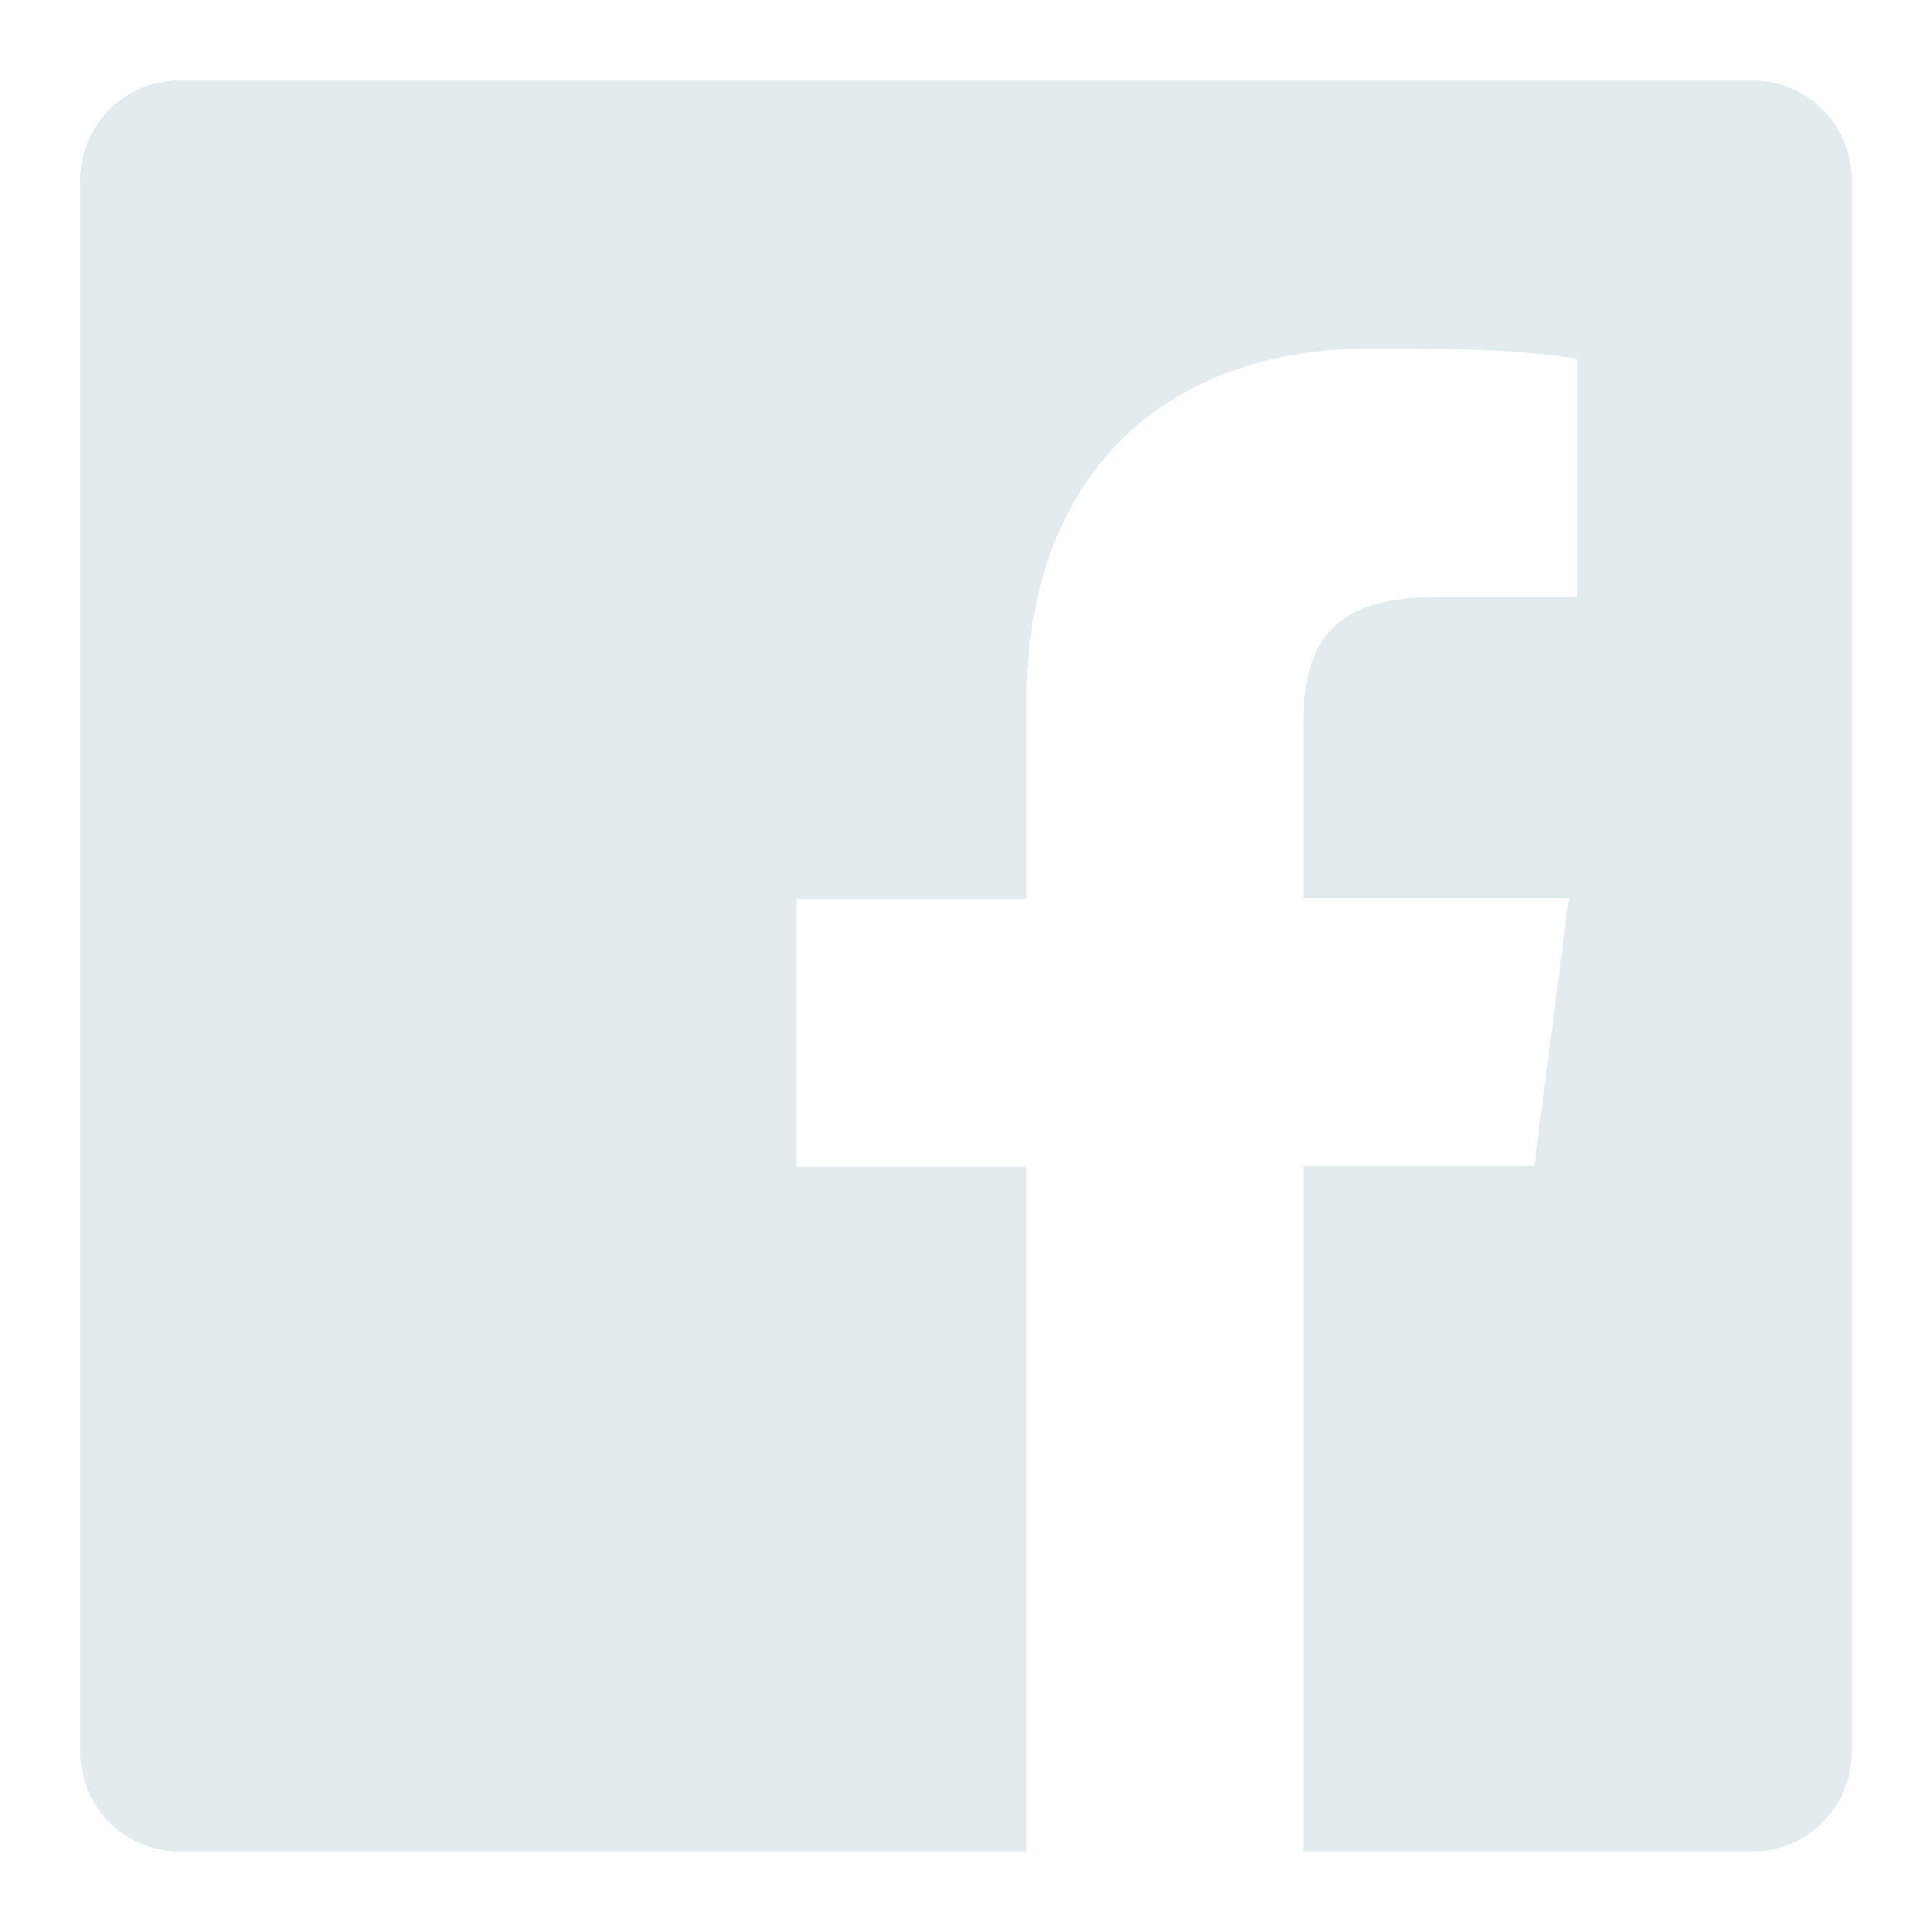 <svg width="48" height="48" viewBox="0 0 48 48" fill="none" xmlns="http://www.w3.org/2000/svg">
<g clip-path="url(#clip0_381_1734)">
<path d="M43.562 2H4.438C3.793 2.005 3.176 2.263 2.719 2.719C2.263 3.176 2.005 3.793 2 4.438V43.562C2.005 44.207 2.263 44.824 2.719 45.281C3.176 45.737 3.793 45.995 4.438 46H25.503V28.987H19.783V22.332H25.503V17.437C25.503 11.753 28.968 8.655 34.065 8.655C35.77 8.655 37.475 8.655 39.18 8.912V14.833H35.678C32.91 14.833 32.378 16.153 32.378 18.078V22.313H38.978L38.117 28.968H32.378V46H43.562C44.207 45.995 44.824 45.737 45.281 45.281C45.737 44.824 45.995 44.207 46 43.562V4.438C45.995 3.793 45.737 3.176 45.281 2.719C44.824 2.263 44.207 2.005 43.562 2Z" fill="#E2EBED"/>
</g>
<defs>
<clipPath id="clip0_381_1734">
<rect width="48" height="48" fill="white"/>
</clipPath>
</defs>
</svg>
